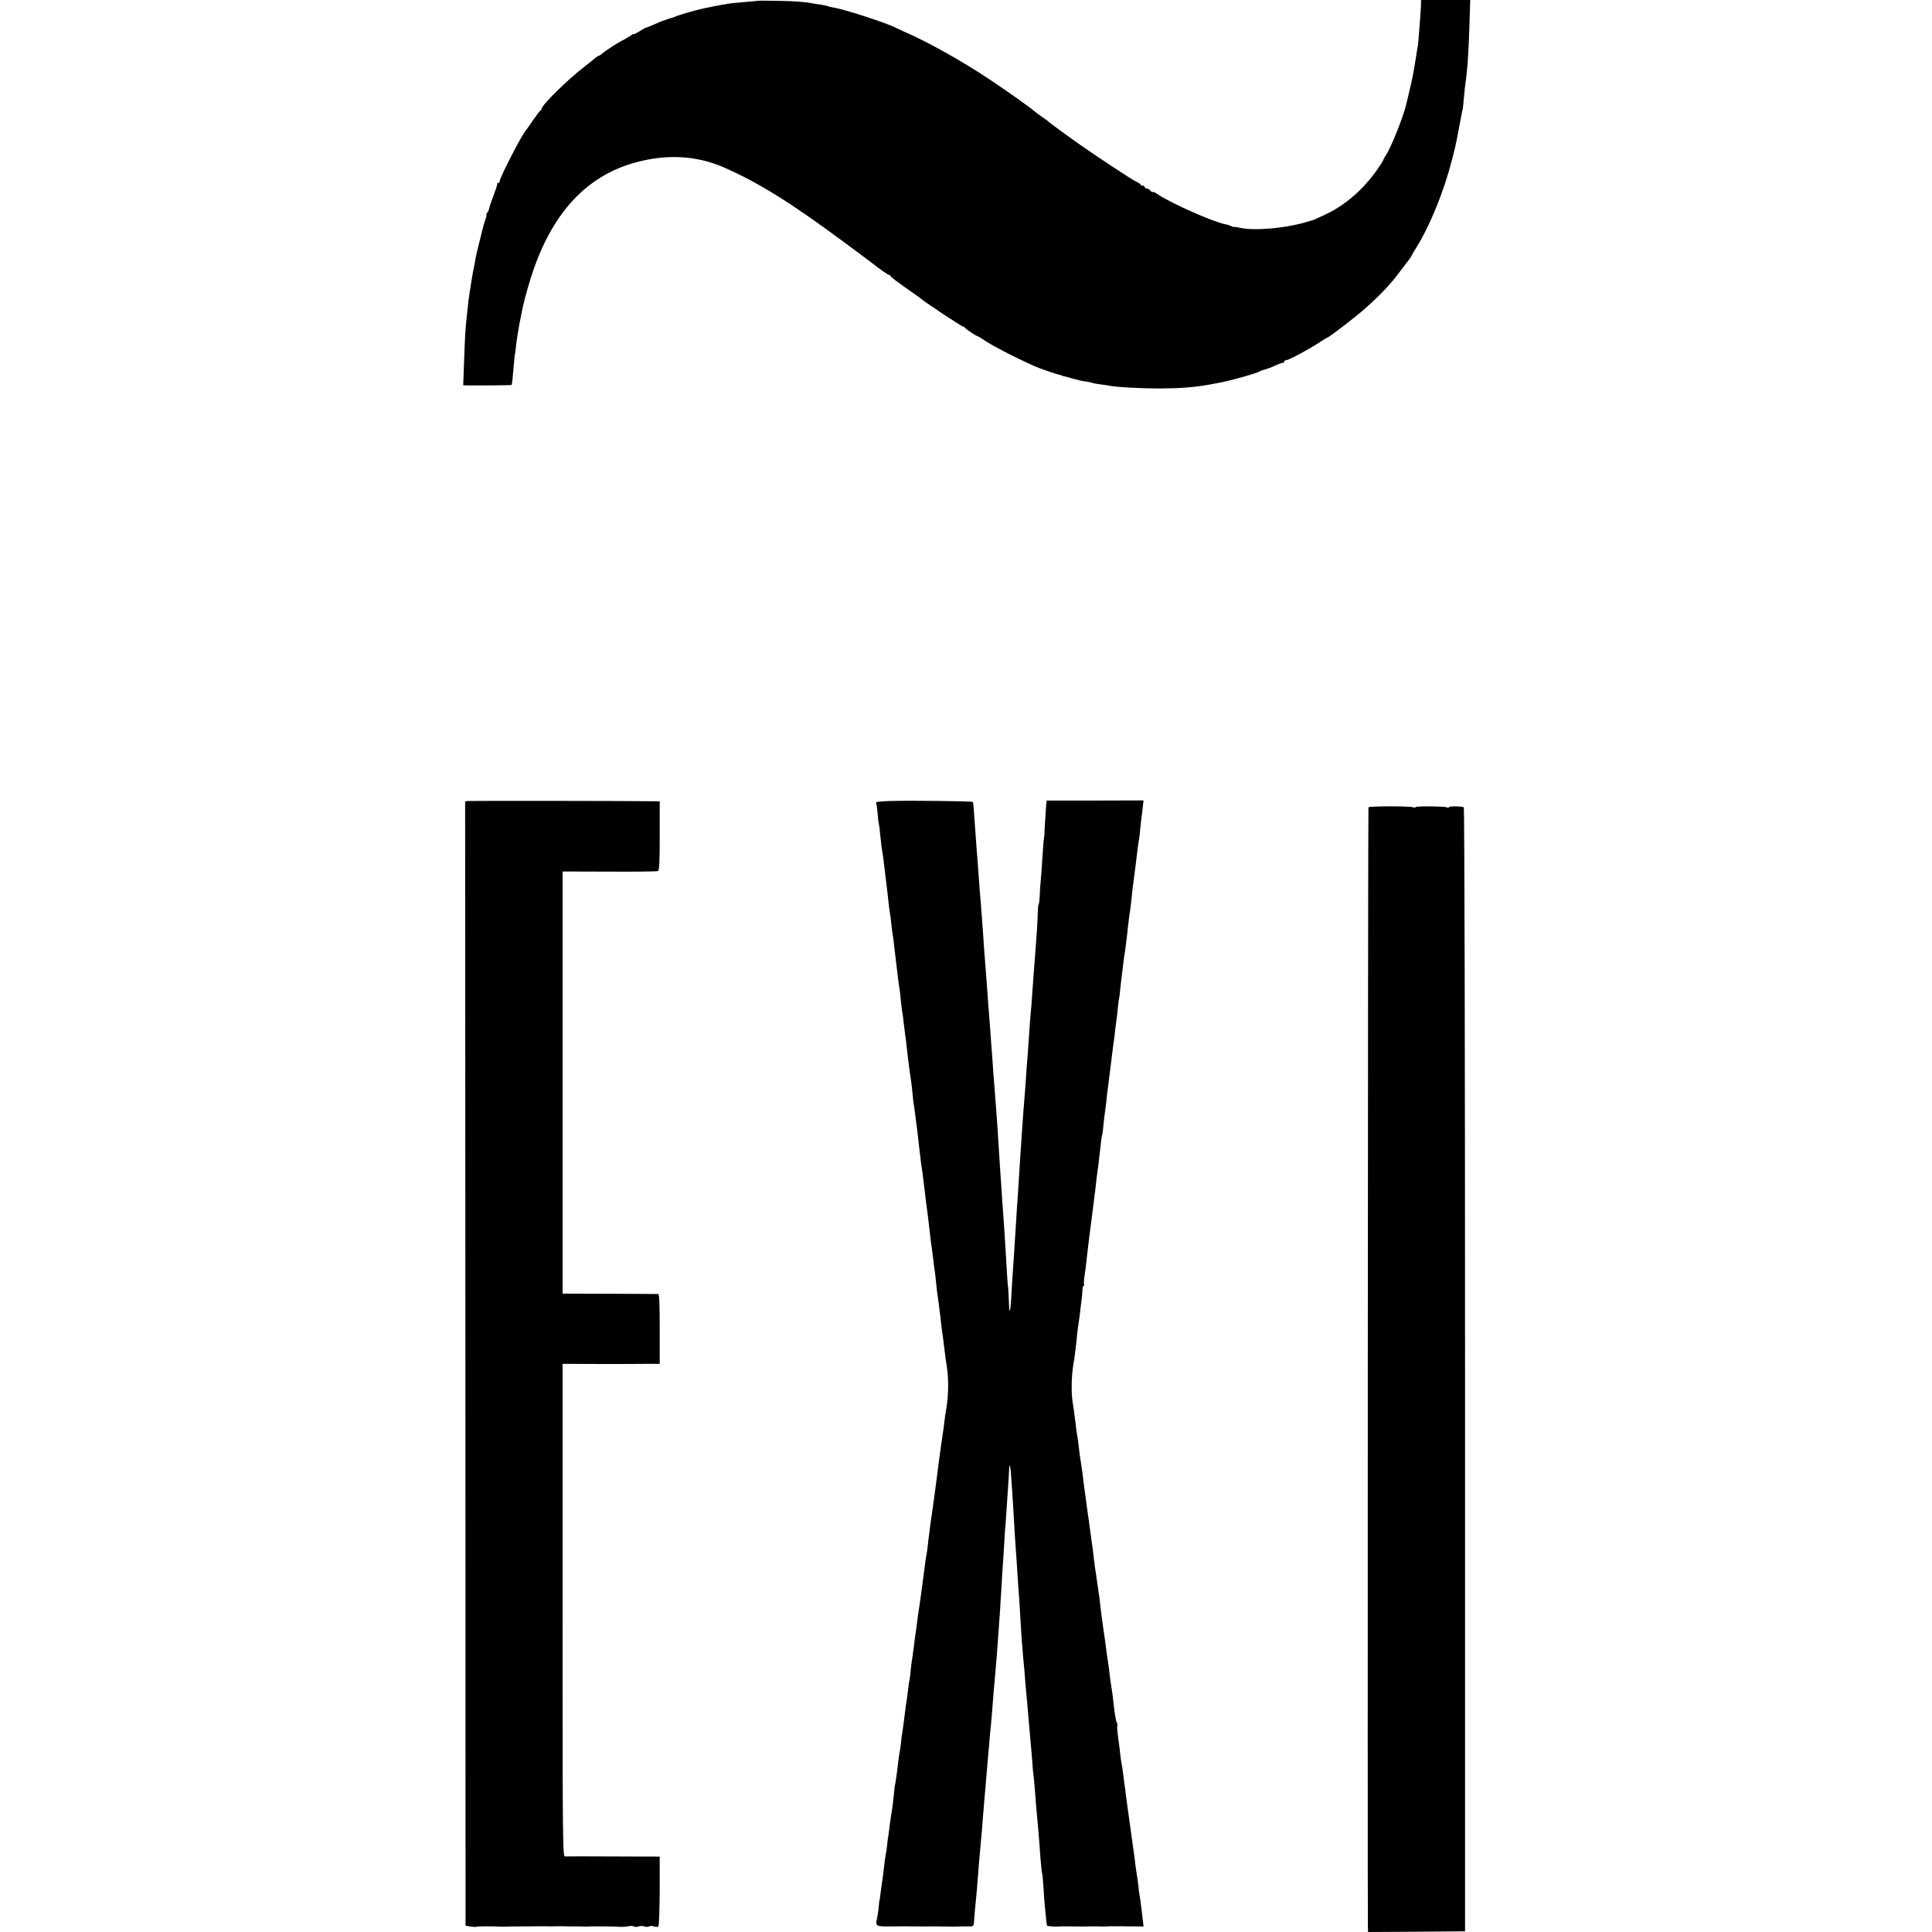 <?xml version="1.0" standalone="no"?>
<!DOCTYPE svg PUBLIC "-//W3C//DTD SVG 20010904//EN"
 "http://www.w3.org/TR/2001/REC-SVG-20010904/DTD/svg10.dtd">
<svg version="1.0" xmlns="http://www.w3.org/2000/svg"
 width="1384pt" height="1384pt" viewBox="0 0 1384 1384"
 preserveAspectRatio="xMidYMid meet">
<g transform="translate(0,1384) scale(0.1,-0.1)"
fill="#000000" stroke="none">
<path d="M5427 13834 c-1 -1 -40 -4 -87 -8 -47 -4 -97 -9 -112 -11 -16 -3 -40
-7 -55 -9 -16 -3 -39 -7 -53 -10 -14 -3 -41 -9 -60 -12 -44 -8 -164 -41 -210
-58 -19 -8 -39 -15 -45 -16 -5 -1 -20 -6 -33 -11 -13 -5 -25 -9 -26 -9 -2 0
-29 -11 -60 -25 -31 -14 -57 -24 -59 -23 -1 1 -21 -11 -44 -25 -24 -15 -43
-25 -43 -21 0 3 -12 -3 -27 -14 -16 -10 -35 -22 -43 -26 -37 -17 -132 -78
-154 -98 -11 -10 -23 -18 -27 -18 -4 0 -14 -6 -21 -12 -7 -7 -42 -35 -78 -63
-126 -97 -310 -278 -310 -305 0 -5 -4 -10 -8 -12 -5 -1 -28 -32 -53 -68 -24
-36 -46 -67 -49 -70 -26 -24 -190 -341 -190 -367 0 -7 -5 -13 -10 -13 -6 0 -9
-3 -8 -7 1 -5 -10 -40 -25 -79 -15 -39 -29 -81 -32 -93 -2 -13 -9 -29 -16 -37
-6 -8 -9 -14 -5 -14 3 0 1 -12 -5 -27 -6 -16 -12 -35 -14 -43 -2 -8 -15 -62
-30 -120 -15 -58 -28 -114 -29 -125 -2 -11 -6 -33 -9 -50 -8 -37 -16 -80 -22
-122 -3 -18 -8 -50 -11 -70 -7 -44 -9 -62 -19 -158 -12 -111 -13 -129 -20
-322 l-7 -183 33 -1 c84 -1 312 1 314 3 3 3 10 70 19 183 2 22 5 40 5 40 1 0
4 16 5 35 6 61 22 162 41 250 3 14 7 34 9 45 13 64 51 198 82 285 145 409 384
660 719 754 226 64 443 53 640 -33 248 -109 477 -251 860 -535 105 -78 197
-146 205 -153 59 -46 112 -83 120 -83 6 0 10 -4 10 -8 0 -5 48 -42 107 -83 58
-41 111 -78 117 -84 22 -20 287 -195 295 -195 5 0 11 -3 13 -7 4 -9 85 -63 94
-63 3 0 18 -9 32 -19 58 -41 221 -126 372 -194 36 -16 154 -57 180 -62 8 -2
15 -4 15 -5 0 -1 7 -3 15 -5 8 -1 35 -8 60 -16 54 -15 54 -15 104 -23 21 -3
41 -8 45 -10 3 -2 29 -6 56 -10 28 -3 60 -8 73 -11 49 -9 222 -18 352 -18 146
1 240 8 348 27 17 3 47 8 65 12 79 13 282 70 302 84 6 4 23 10 39 14 16 4 48
16 70 27 22 10 46 19 53 19 7 0 13 5 13 10 0 6 6 10 14 10 19 0 167 80 244
131 24 16 45 29 48 29 10 0 201 146 272 209 110 98 183 174 251 266 33 44 64
85 69 90 4 6 11 17 15 25 4 8 18 33 32 55 97 154 198 403 255 625 27 106 25
94 50 225 11 61 23 121 26 135 4 14 7 45 9 70 2 25 6 63 8 85 20 143 27 245
34 473 l5 162 -176 0 -176 0 -1 -42 c-1 -24 -3 -54 -4 -68 -1 -14 -5 -66 -9
-115 -3 -50 -8 -101 -11 -115 -3 -13 -7 -40 -10 -60 -3 -20 -7 -45 -9 -55 -2
-11 -7 -40 -11 -65 -4 -25 -16 -81 -27 -125 -10 -44 -21 -89 -24 -100 -17 -81
-110 -315 -146 -367 -10 -14 -18 -29 -18 -33 0 -4 -21 -37 -47 -74 -101 -142
-228 -252 -369 -318 -44 -20 -81 -38 -84 -38 -3 -1 -30 -9 -60 -18 -150 -44
-373 -62 -472 -38 -21 5 -38 7 -38 5 0 -3 -8 0 -18 5 -11 6 -30 12 -43 14 -89
17 -398 154 -490 218 -14 10 -28 16 -31 13 -3 -2 -11 2 -18 11 -7 8 -19 15
-26 15 -8 0 -14 5 -14 10 0 6 -7 10 -15 10 -8 0 -15 3 -15 8 0 4 -14 13 -31
21 -28 12 -295 188 -419 276 -80 56 -204 148 -210 154 -3 4 -23 19 -46 34 -22
15 -49 35 -60 45 -24 22 -191 140 -309 219 -202 135 -454 276 -620 347 -22 10
-48 22 -58 27 -62 33 -369 133 -447 145 -19 3 -38 8 -41 10 -4 2 -24 6 -45 10
-22 3 -50 7 -64 10 -59 11 -123 16 -253 18 -75 1 -138 2 -140 0z"/>
<path d="M3354 8102 l-22 -3 2 -4027 1 -4027 37 -6 c21 -3 40 -4 42 -1 4 3
112 4 181 0 11 0 36 0 55 1 19 1 43 1 53 1 43 0 86 0 142 1 33 0 66 0 73 0 16
-1 36 -1 70 0 15 1 38 0 52 0 14 -1 53 -1 88 -1 34 0 66 -1 70 -1 4 -1 9 -1
12 0 8 3 201 1 235 -2 17 -1 42 1 56 4 15 4 32 3 39 -1 7 -5 23 -5 34 0 12 4
30 4 42 0 11 -5 27 -4 34 0 7 5 24 4 36 0 16 -6 26 -5 31 3 4 7 8 121 9 255
l0 242 -330 1 c-182 1 -339 1 -348 0 -17 -2 -18 88 -18 1763 l0 1766 258 -1
c141 0 298 0 347 1 l91 0 0 250 c0 171 -3 250 -10 250 -6 1 -163 1 -348 2
l-338 1 0 1512 0 1512 335 -1 c185 -1 341 1 348 4 10 4 13 64 13 253 l0 247
-25 0 c-189 3 -1332 4 -1347 2z"/>
<path d="M6382 8102 c-71 -2 -111 -6 -107 -13 4 -5 8 -35 11 -67 2 -31 6 -69
10 -84 3 -15 7 -49 9 -75 3 -27 7 -66 10 -88 10 -61 13 -82 25 -185 6 -52 13
-108 15 -125 2 -16 7 -57 10 -90 4 -33 8 -67 10 -75 2 -8 7 -43 10 -78 4 -35
8 -73 11 -85 3 -12 7 -44 9 -72 3 -27 8 -68 11 -90 5 -40 7 -54 18 -150 3 -27
8 -59 10 -70 2 -11 7 -51 10 -90 4 -38 9 -77 11 -85 2 -8 6 -40 9 -70 4 -30 8
-66 10 -80 3 -14 7 -50 10 -80 9 -79 19 -164 30 -235 3 -16 8 -57 11 -90 3
-33 7 -71 9 -85 3 -14 7 -47 11 -75 3 -27 8 -63 10 -80 3 -16 7 -52 10 -80 3
-27 8 -70 11 -95 3 -25 7 -58 9 -75 1 -16 5 -46 9 -65 3 -19 8 -57 11 -85 3
-27 8 -68 11 -90 2 -22 7 -56 9 -75 2 -19 7 -53 10 -75 6 -46 12 -100 20 -170
3 -27 8 -61 10 -75 2 -14 7 -52 11 -85 3 -33 8 -68 10 -78 2 -10 6 -48 10 -85
3 -36 8 -75 10 -87 2 -11 6 -40 9 -65 3 -25 7 -61 10 -80 2 -19 7 -59 10 -88
4 -29 8 -61 10 -70 1 -9 6 -46 10 -82 4 -36 9 -72 10 -80 23 -122 23 -246 1
-370 -3 -14 -7 -45 -10 -70 -5 -44 -11 -84 -22 -157 -5 -38 -9 -64 -19 -138
-6 -52 -16 -125 -19 -150 -2 -11 -6 -45 -10 -75 -4 -30 -9 -66 -11 -80 -14
-98 -17 -119 -21 -147 -2 -18 -6 -48 -8 -65 -3 -18 -7 -55 -10 -83 -3 -27 -8
-63 -12 -80 -3 -16 -7 -46 -9 -65 -3 -19 -7 -53 -10 -75 -16 -121 -26 -194
-31 -225 -3 -19 -7 -46 -9 -60 -5 -45 -17 -133 -20 -149 -1 -9 -6 -41 -9 -72
-4 -31 -9 -67 -11 -80 -3 -13 -7 -46 -10 -74 -2 -27 -6 -59 -8 -70 -3 -11 -8
-47 -12 -80 -4 -32 -8 -66 -10 -75 -3 -16 -11 -78 -21 -158 -3 -26 -8 -58 -10
-72 -3 -14 -7 -45 -9 -70 -3 -25 -7 -56 -10 -70 -6 -32 -14 -96 -20 -151 -3
-24 -8 -57 -11 -74 -4 -16 -8 -46 -9 -65 -4 -43 -14 -128 -20 -156 -2 -11 -7
-45 -11 -75 -3 -30 -8 -65 -10 -79 -3 -14 -7 -45 -9 -70 -3 -25 -7 -55 -10
-67 -3 -12 -7 -44 -10 -70 -6 -53 -10 -86 -20 -153 -3 -25 -8 -58 -10 -75 -2
-16 -4 -30 -5 -30 -1 0 -3 -20 -5 -45 -2 -25 -8 -64 -13 -87 -12 -53 -8 -55
118 -53 52 1 114 1 138 0 58 0 96 -1 172 0 36 0 74 -1 85 -1 11 -1 36 -1 55 0
34 1 50 1 100 1 18 0 26 6 26 18 1 22 15 177 20 222 2 19 6 69 9 110 3 41 7
93 9 115 12 129 19 214 22 245 2 33 9 117 18 225 3 28 8 86 11 130 4 44 9 96
10 115 2 19 6 69 10 110 3 41 7 93 10 115 4 39 14 147 20 235 2 25 6 77 10
115 13 145 18 209 31 395 3 47 7 105 9 130 1 25 6 97 10 160 3 63 8 142 11
175 2 33 6 98 9 145 2 47 5 85 5 85 1 0 5 50 15 205 11 161 13 193 14 224 2
57 11 19 16 -70 3 -49 8 -116 10 -149 2 -33 7 -109 10 -170 4 -60 8 -137 11
-170 2 -33 6 -91 9 -130 2 -38 7 -108 10 -155 4 -47 9 -119 11 -160 11 -193
17 -277 29 -400 3 -25 7 -79 10 -120 4 -41 8 -95 11 -120 6 -64 13 -145 19
-220 3 -36 7 -87 10 -115 3 -27 7 -79 10 -115 2 -36 6 -81 9 -100 3 -19 7 -73
11 -120 3 -47 8 -103 10 -125 4 -39 14 -151 20 -230 2 -22 6 -77 9 -122 4 -45
8 -87 10 -95 3 -7 8 -56 11 -108 3 -52 8 -113 10 -135 11 -118 13 -137 17
-140 4 -4 58 -8 73 -6 6 1 46 2 90 1 44 0 86 -1 93 -1 6 0 23 1 37 1 14 0 33
0 43 0 9 0 26 0 37 0 11 -1 26 -1 33 -1 25 2 43 2 97 2 30 0 62 0 70 -1 8 0
23 0 33 0 9 0 32 0 51 0 l33 -1 -6 53 c-4 29 -9 73 -12 98 -3 25 -7 56 -10 70
-3 14 -7 45 -9 70 -3 25 -6 54 -9 65 -2 11 -7 45 -11 75 -3 30 -8 66 -10 80
-6 41 -36 263 -41 295 -2 17 -6 46 -9 65 -3 19 -7 53 -10 75 -2 22 -7 56 -10
76 -3 20 -7 51 -9 70 -2 19 -7 49 -10 68 -4 19 -9 53 -11 75 -2 23 -9 76 -15
119 -6 44 -9 81 -6 84 3 3 1 13 -3 22 -8 15 -16 64 -27 166 -2 22 -7 56 -10
75 -3 19 -8 49 -10 65 -2 17 -6 50 -9 75 -3 25 -7 56 -10 70 -2 14 -7 45 -10
70 -3 25 -7 56 -9 70 -2 14 -7 48 -11 75 -4 28 -9 64 -11 80 -3 17 -6 48 -9
70 -2 22 -6 58 -9 80 -4 22 -9 56 -11 75 -3 19 -8 53 -11 75 -11 70 -13 89
-19 140 -3 28 -9 79 -15 115 -5 36 -12 85 -15 110 -3 25 -7 56 -10 70 -2 14
-6 43 -9 65 -3 22 -7 56 -10 75 -3 19 -8 55 -11 80 -10 87 -14 115 -19 145 -3
17 -8 52 -12 79 -10 93 -13 111 -18 136 -2 14 -8 52 -11 85 -12 92 -12 97 -21
150 -12 79 -8 209 10 300 5 27 18 132 21 175 2 19 5 49 8 65 3 17 8 55 12 85
3 30 9 75 12 100 4 25 7 60 7 77 1 18 5 33 9 33 5 0 6 4 3 9 -3 4 -1 35 4 67
5 32 12 86 15 119 4 33 8 71 10 85 2 14 6 48 9 75 4 28 9 66 11 85 10 74 15
117 20 158 3 23 7 61 11 85 3 23 7 60 9 81 3 21 7 56 10 76 3 20 8 57 10 81
11 101 17 154 21 160 2 3 6 36 9 73 4 37 8 75 10 84 2 10 6 45 10 77 3 33 8
74 10 90 4 27 15 117 31 247 3 24 7 59 10 78 3 19 8 53 10 75 2 22 6 56 9 75
3 19 8 60 11 90 2 30 7 65 9 77 3 13 8 46 10 75 3 29 7 69 10 88 2 19 7 60 11
90 3 30 8 64 10 75 2 11 7 43 10 70 3 28 7 61 9 75 1 14 5 50 9 80 3 30 8 65
10 77 3 12 7 50 11 85 3 35 8 74 9 88 2 14 7 48 10 75 4 28 9 66 11 85 3 19 7
59 11 89 3 30 8 64 10 75 3 12 7 44 10 71 2 28 6 64 8 80 2 17 7 57 11 90 l7
61 -347 -1 -347 0 -4 -40 c-2 -22 -6 -83 -9 -135 -2 -52 -5 -95 -6 -95 -2 0
-5 -43 -13 -160 -3 -55 -8 -122 -11 -150 -3 -27 -6 -76 -7 -107 -2 -32 -5 -58
-8 -58 -3 0 -5 -28 -6 -63 -1 -57 -7 -153 -20 -317 -7 -83 -11 -143 -19 -255
-3 -49 -8 -112 -11 -140 -3 -27 -7 -86 -10 -130 -3 -44 -7 -102 -9 -130 -2
-27 -6 -86 -10 -130 -3 -44 -7 -109 -10 -145 -13 -163 -16 -199 -20 -260 -2
-36 -7 -101 -10 -145 -8 -115 -14 -218 -20 -315 -3 -47 -8 -119 -11 -160 -3
-41 -7 -106 -9 -145 -6 -93 -14 -225 -20 -305 -3 -36 -7 -110 -10 -164 -5 -98
-14 -141 -16 -75 -2 59 -7 154 -9 154 -1 0 -7 81 -15 230 -3 50 -7 115 -9 145
-2 30 -7 96 -10 145 -4 50 -9 122 -11 160 -5 64 -9 133 -20 300 -5 92 -15 234
-20 295 -4 49 -8 102 -20 260 -2 25 -6 83 -9 130 -4 47 -9 113 -11 148 -3 34
-7 92 -10 130 -3 37 -8 96 -10 132 -4 61 -7 99 -20 265 -3 39 -8 102 -10 140
-8 117 -14 197 -20 270 -4 39 -8 95 -10 125 -11 156 -17 229 -20 265 -4 54
-17 231 -20 278 -1 20 -4 39 -7 42 -5 6 -432 11 -586 7z"/>
<path d="M9803 8057 c-4 -6 -7 -7798 -4 -8020 l1 -37 347 2 348 3 0 4023 c0
2214 -4 4026 -9 4029 -13 8 -106 9 -106 1 0 -4 -7 -5 -16 -1 -23 8 -224 9
-224 1 0 -4 -7 -5 -16 -1 -24 9 -315 9 -321 0z"/>
</g>
</svg>
